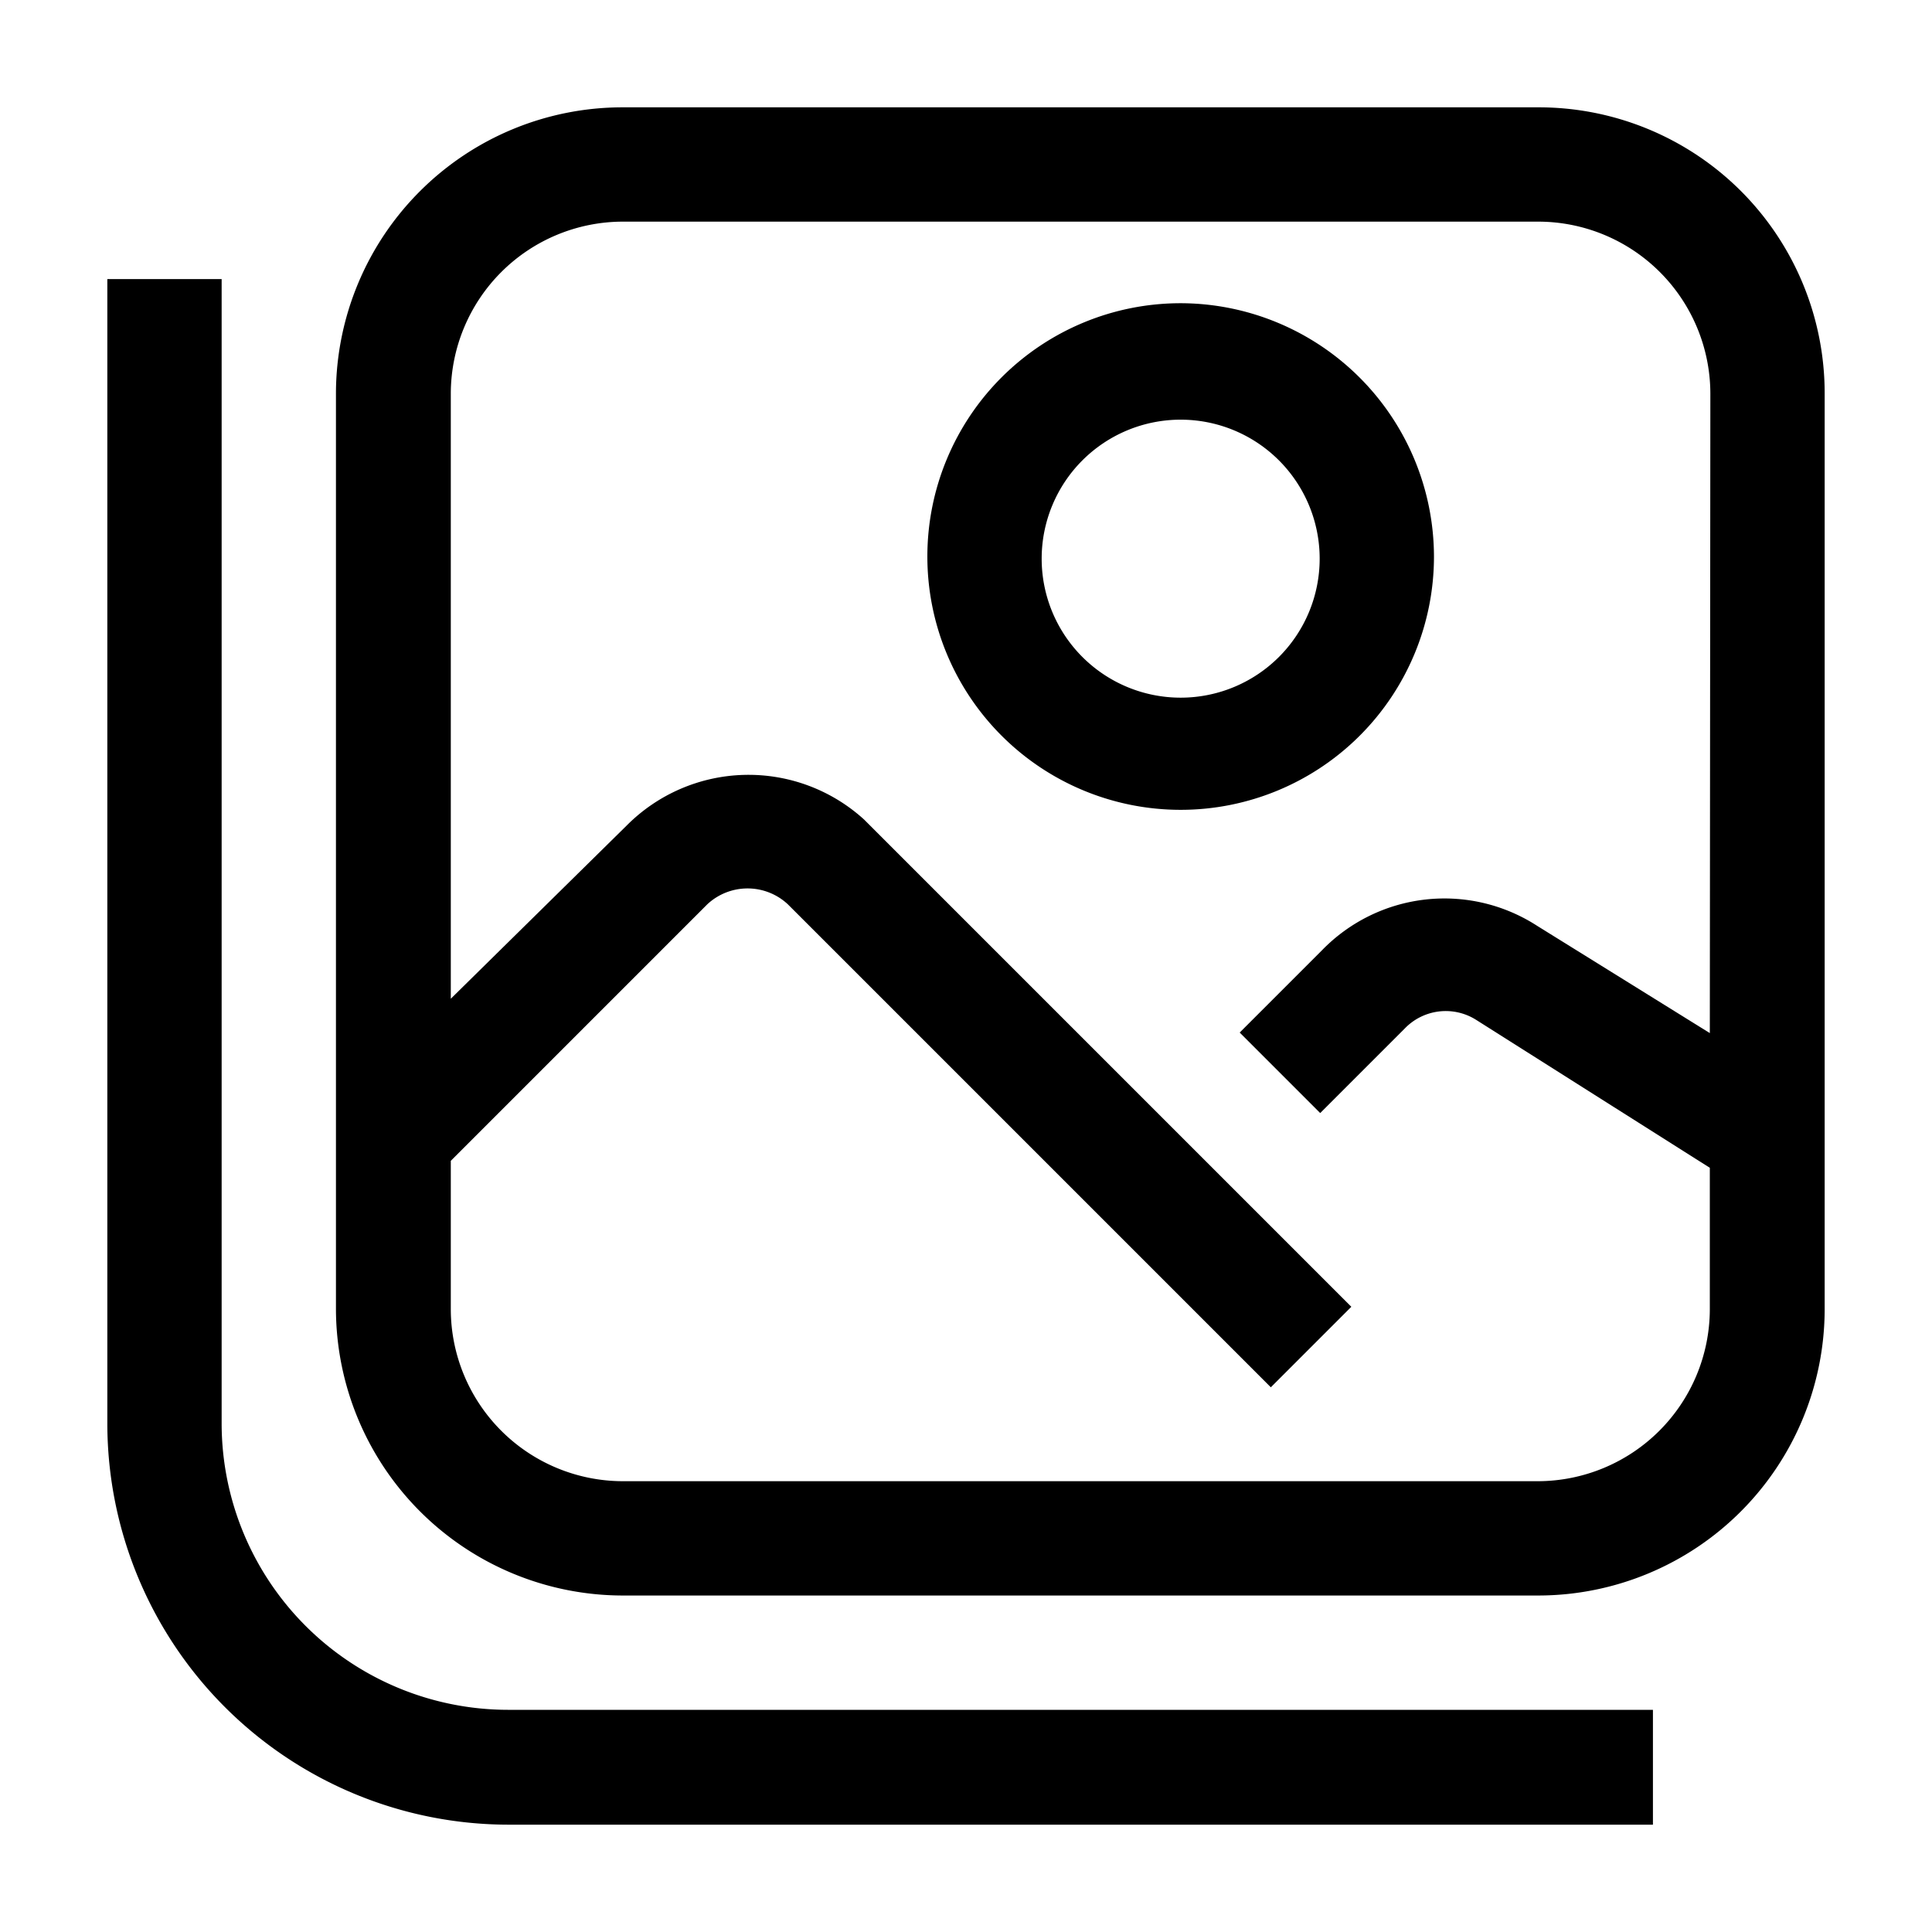 <svg id="Layer_1" height="512" viewBox="0 0 36 36" width="512" xmlns="http://www.w3.org/2000/svg" data-name="Layer 1"><path d="m30.8 34h-21.33a7.48 7.48 0 0 1 -7.47-7.47v-21.33h2.13v21.33a5.34 5.34 0 0 0 5.33 5.33h21.34z"/><path d="m32.44 3.56a5.33 5.33 0 0 0 -3.77-1.56h-17.07a5.34 5.34 0 0 0 -5.34 5.33v17.07a5.35 5.35 0 0 0 5.33 5.33h17.08a5.34 5.34 0 0 0 5.33-5.33v-17.07a5.33 5.33 0 0 0 -1.56-3.77zm-.58 15.69-3.22-2a3.18 3.18 0 0 0 -4 .45l-1.54 1.54 1.5 1.5 1.58-1.58a1.06 1.06 0 0 1 1.32-.16l4.36 2.76v2.64a3.21 3.21 0 0 1 -3.2 3.2h-17.06a3.21 3.21 0 0 1 -3.2-3.2v-2.77l4.78-4.78a1.1 1.1 0 0 1 1.5 0l9 9 1.5-1.5-9.08-9.08a3.2 3.2 0 0 0 -4.42.11l-3.28 3.23v-11.28a3.21 3.21 0 0 1 3.2-3.2h17.07a3.21 3.21 0 0 1 3.2 3.2z"/><path d="m22 5.65a4.72 4.72 0 1 0 4.72 4.72 4.73 4.73 0 0 0 -4.72-4.72zm0 7.35a2.59 2.59 0 1 1 2.59-2.59 2.59 2.59 0 0 1 -2.59 2.59z"/></svg>